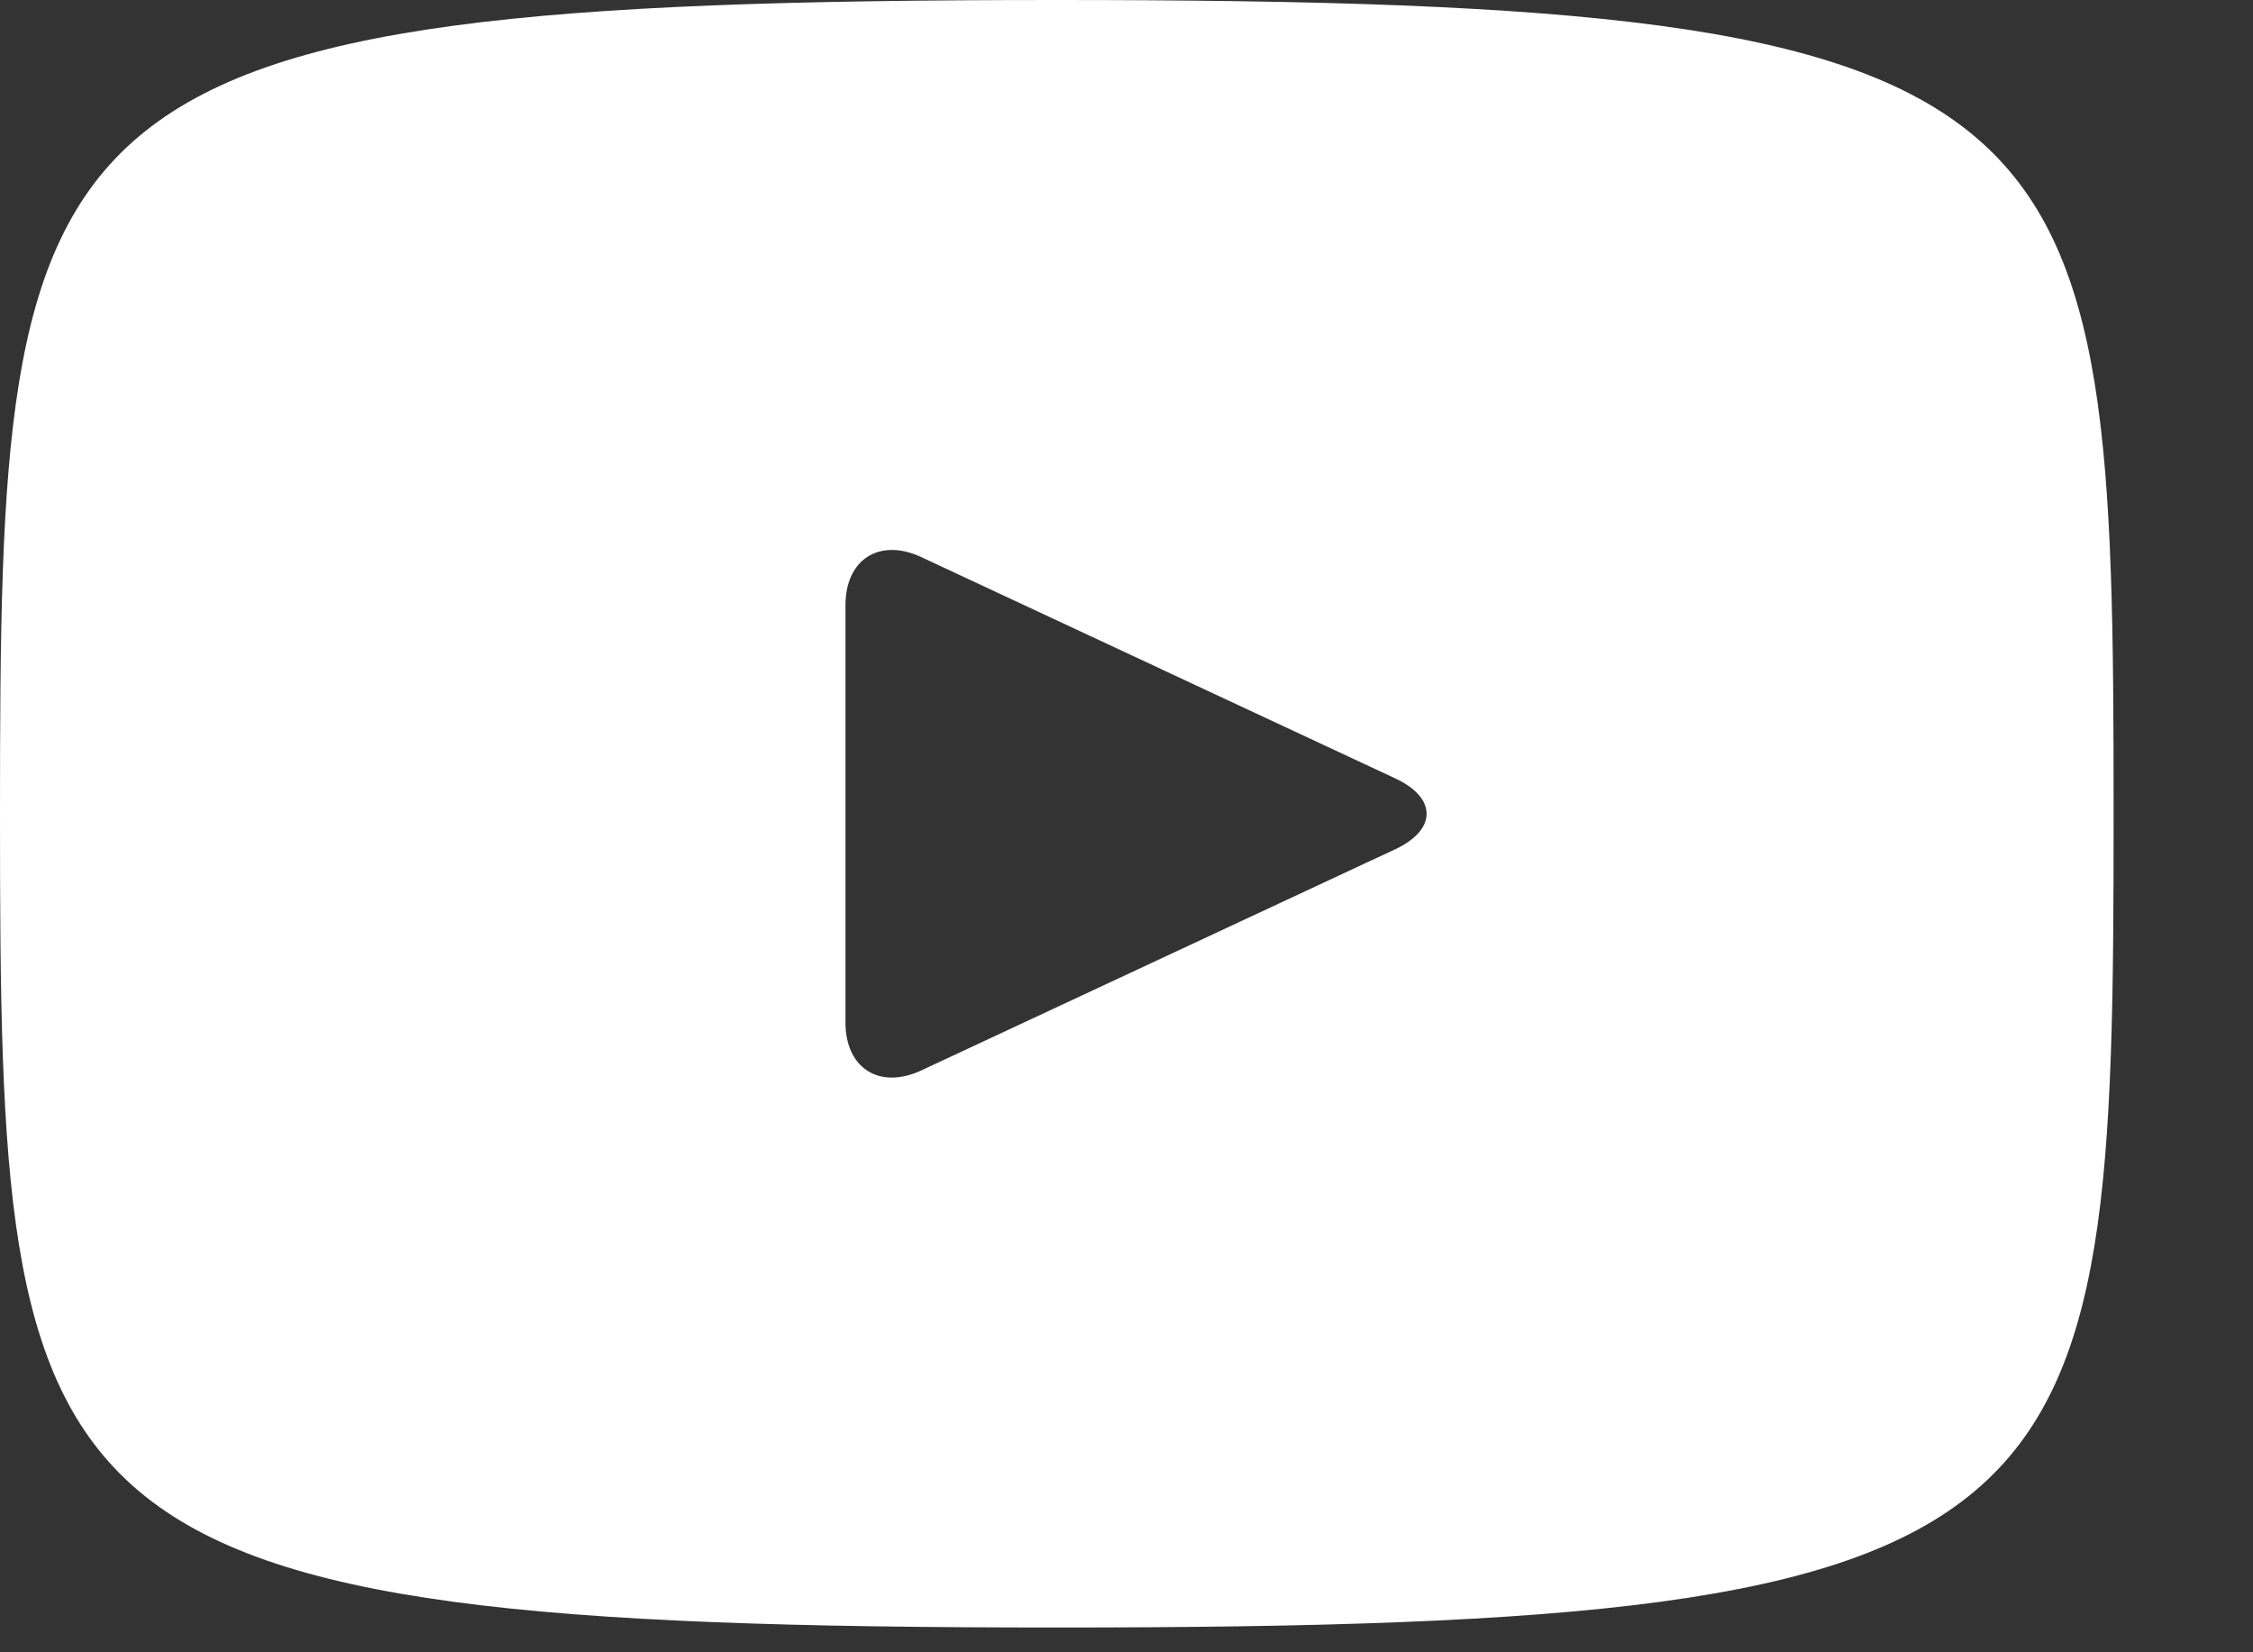 <?xml version="1.0" encoding="UTF-8"?> <svg xmlns="http://www.w3.org/2000/svg" width="15" height="11" viewBox="0 0 15 11" fill="none"><rect x="0" y="0" width="15" height="11" fill="#333333" stroke="none"/> <path d="M7.036 0C0.121 0 0 0.615 0 5.418C0 10.22 0.121 10.835 7.036 10.835C13.951 10.835 14.072 10.22 14.072 5.418C14.072 0.615 13.951 0 7.036 0ZM9.291 5.653L6.132 7.127C5.855 7.255 5.629 7.112 5.629 6.807V4.029C5.629 3.724 5.855 3.58 6.132 3.708L9.291 5.183C9.567 5.312 9.567 5.523 9.291 5.653Z" fill="white"></path> </svg> 
